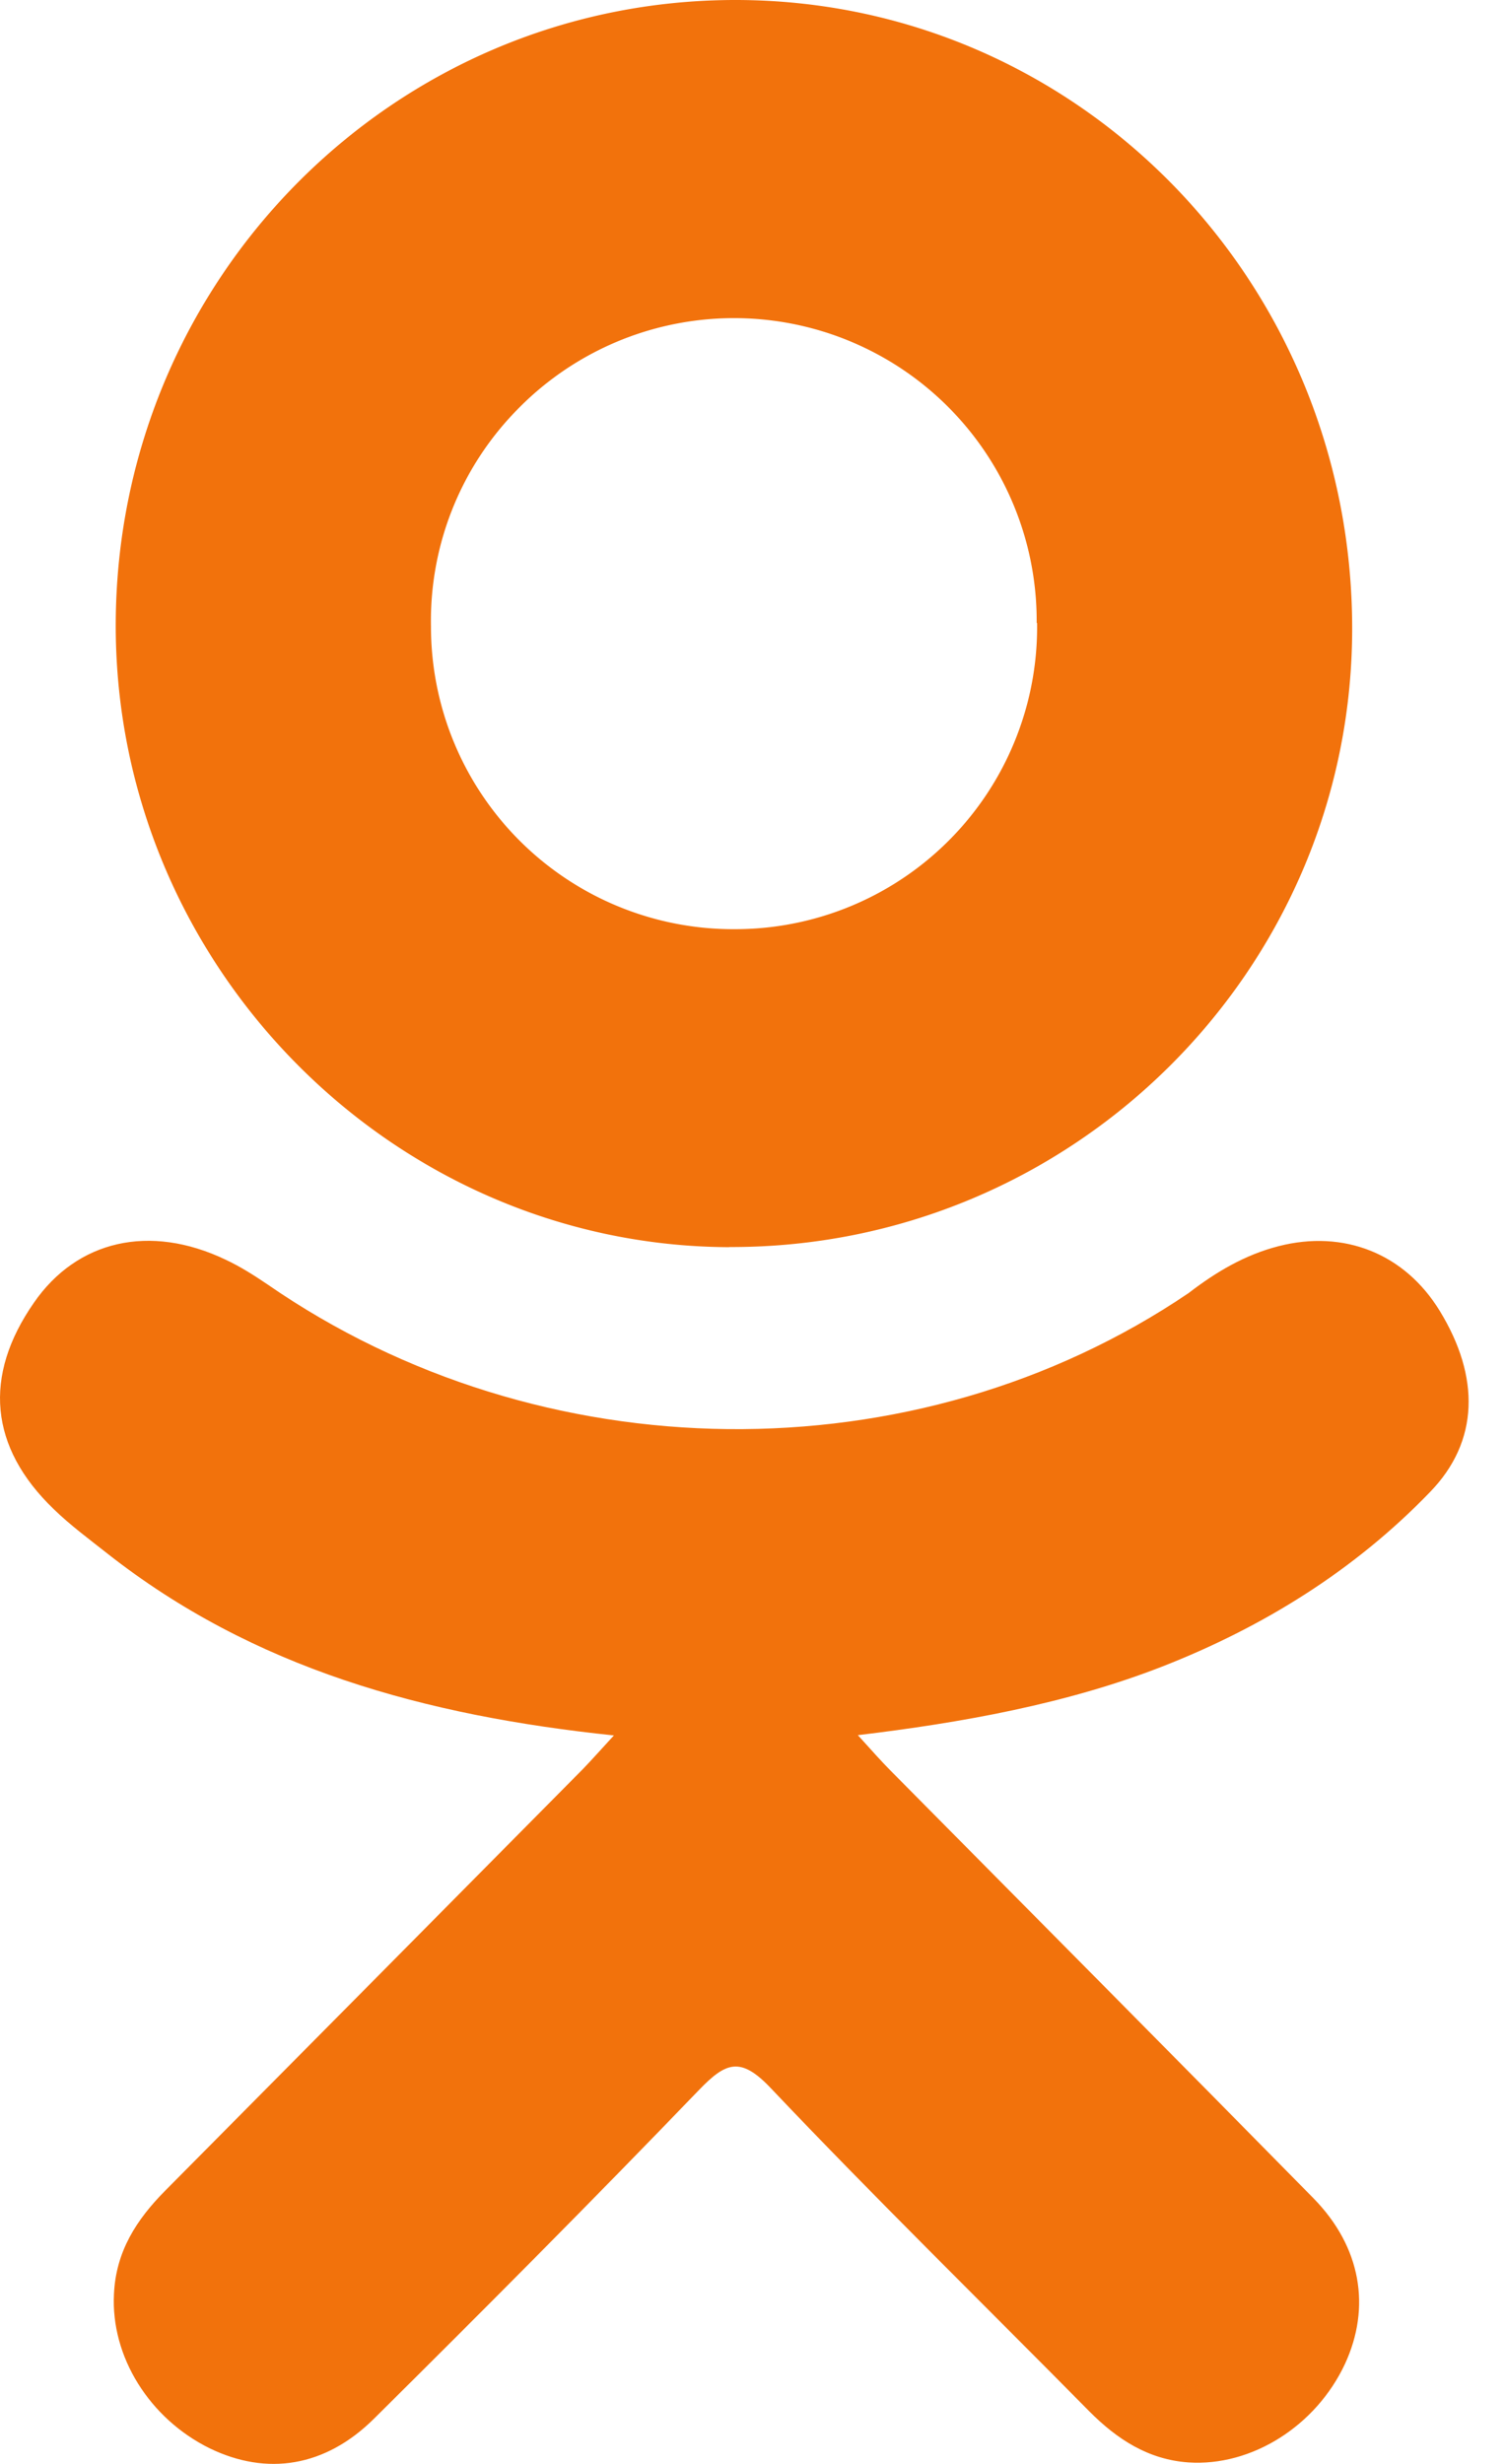 <svg width="11" height="18" viewBox="0 0 11 18" fill="none" xmlns="http://www.w3.org/2000/svg"><path d="M4.487 12.678c-1.385-.145-2.635-.489-3.705-1.331-.133-.105-.27-.206-.39-.323-.47-.452-.516-.972-.145-1.506.316-.458.848-.58 1.401-.316.107.05.208.114.307.181 1.994 1.38 4.733 1.418 6.733.063.2-.154.411-.279.656-.342.478-.123.923.053 1.18.474.293.48.289.95-.072 1.322-.553.573-1.219.986-1.958 1.275-.7.273-1.466.41-2.224.501.114.126.169.188.24.26 1.03 1.04 2.063 2.079 3.09 3.123.349.356.422.797.23 1.211-.212.453-.682.75-1.144.719-.293-.021-.52-.168-.724-.373-.777-.787-1.568-1.56-2.329-2.362-.221-.233-.328-.189-.524.014-.78.81-1.574 1.607-2.374 2.4-.358.356-.785.42-1.202.218-.441-.217-.724-.67-.7-1.128.014-.31.165-.544.376-.756q1.527-1.539 3.05-3.077c.067-.069.13-.141.228-.247" fill="#F2720C"/><path d="M5.331 9.111C2.86 9.102.832 7.04.846 4.545.86 2.025 2.889-.006 5.386 0c2.5.006 4.509 2.068 4.497 4.615C9.869 7.103 7.829 9.119 5.33 9.11m2.247-4.56a2.212 2.212 0 0 0-3.791-1.563 2.2 2.2 0 0 0-.636 1.59 2.21 2.21 0 0 0 2.23 2.211 2.207 2.207 0 0 0 2.2-2.236" fill="#F2720C"/></svg>